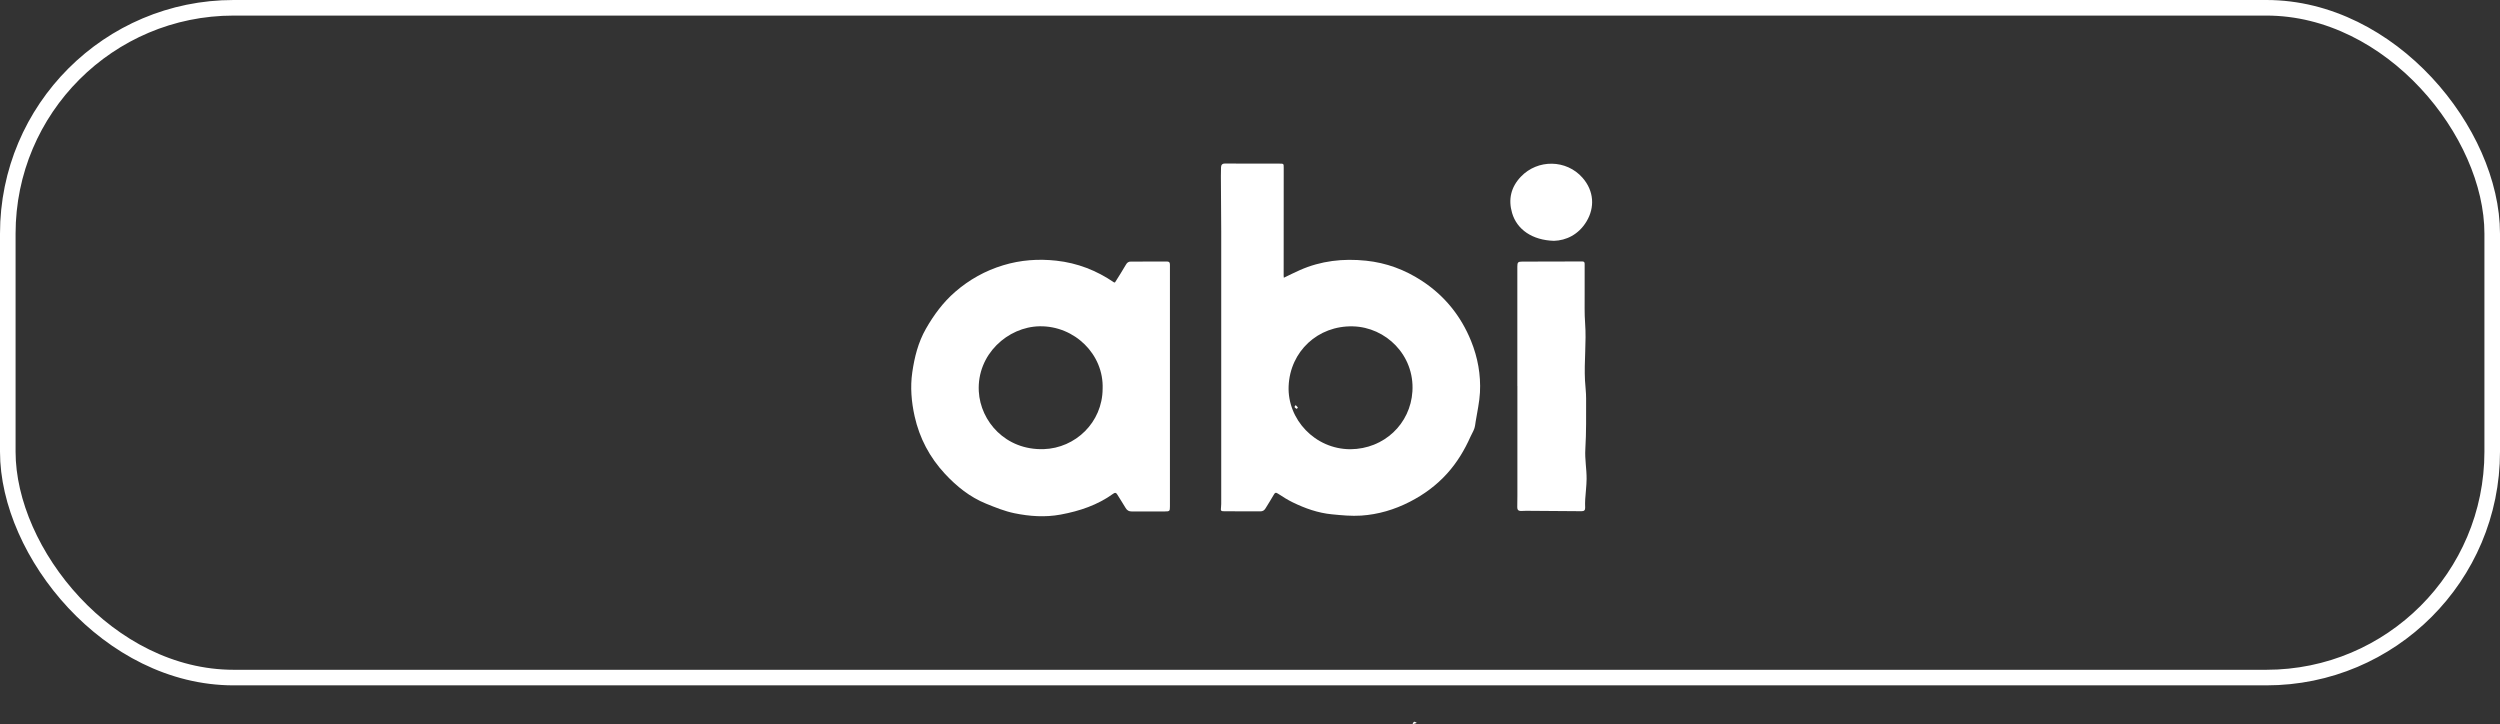 <?xml version="1.0" encoding="UTF-8"?> <svg xmlns="http://www.w3.org/2000/svg" width="321" height="93" viewBox="0 0 321 93" fill="none"><rect x="0" y="0" width="321" height="93" fill="#333333" stroke="none"/> <rect x="1" y="1" width="319" height="86" rx="29" stroke="white" stroke-width="2"></rect> <g clip-path="url(#clip0_91_20)"> <path d="M164.835 35.665C165.548 35.323 166.205 34.992 166.882 34.692C169.602 33.484 172.453 33.165 175.404 33.474C178 33.745 180.363 34.624 182.527 36.032C185.468 37.946 187.573 40.546 188.885 43.78C189.747 45.906 190.147 48.126 190.027 50.401C189.962 51.647 189.672 52.881 189.477 54.121C189.428 54.437 189.399 54.763 189.291 55.059C189.164 55.413 188.956 55.742 188.803 56.087C188.042 57.797 187.085 59.386 185.823 60.787C184.453 62.311 182.826 63.506 181.004 64.437C179.048 65.439 176.962 66.058 174.776 66.203C173.533 66.286 172.267 66.161 171.018 66.038C169.238 65.868 167.568 65.275 165.971 64.495C165.317 64.176 164.702 63.783 164.093 63.384C163.8 63.19 163.7 63.268 163.547 63.535C163.211 64.131 162.837 64.704 162.483 65.288C162.333 65.532 162.138 65.661 161.822 65.658C160.293 65.642 158.763 65.652 157.234 65.648C156.759 65.648 156.726 65.594 156.779 65.136C156.811 64.859 156.805 64.576 156.805 64.295C156.805 59.08 156.805 53.864 156.805 48.648C156.805 43.487 156.805 38.323 156.805 33.162C156.805 32.011 156.805 30.865 156.805 29.715C156.792 27.35 156.775 24.985 156.762 22.62C156.762 22.247 156.766 21.873 156.779 21.499C156.788 21.19 156.918 20.997 157.273 21C159.613 21.006 161.949 21.01 164.289 21.01C164.825 21.01 164.829 21.01 164.829 21.541C164.829 26.168 164.825 30.797 164.822 35.423C164.822 35.488 164.832 35.552 164.842 35.662L164.835 35.665ZM173.396 57.681C177.721 57.646 181.098 54.424 181.355 50.249C181.638 45.591 177.932 42.015 173.725 41.905C169.225 41.786 165.649 45.114 165.46 49.576C165.281 53.822 168.821 57.678 173.399 57.681H173.396Z" fill="white"></path> <path d="M143.158 36.274C143.636 35.507 144.128 34.756 144.57 33.98C144.726 33.709 144.902 33.584 145.205 33.587C146.747 33.587 148.289 33.593 149.832 33.581C150.186 33.581 150.222 33.761 150.219 34.038C150.212 35.575 150.219 37.115 150.219 38.651C150.219 42.234 150.219 45.819 150.219 49.402C150.219 54.608 150.219 59.814 150.219 65.02C150.219 65.629 150.18 65.668 149.584 65.668C148.162 65.668 146.744 65.658 145.322 65.671C144.951 65.674 144.72 65.542 144.534 65.23C144.189 64.64 143.805 64.073 143.454 63.49C143.311 63.252 143.184 63.219 142.943 63.39C140.926 64.85 138.635 65.616 136.198 66.07C134.187 66.444 132.199 66.299 130.24 65.897C128.997 65.639 127.796 65.152 126.615 64.672C124.539 63.831 122.831 62.453 121.328 60.835C119.369 58.728 118.067 56.264 117.439 53.458C117.023 51.589 116.863 49.695 117.137 47.804C117.42 45.858 117.891 43.961 118.887 42.214C119.899 40.443 121.09 38.822 122.642 37.475C124.455 35.903 126.508 34.756 128.818 34.057C131.05 33.381 133.321 33.216 135.632 33.471C138.332 33.767 140.786 34.721 143.018 36.245C143.037 36.258 143.07 36.258 143.158 36.277V36.274ZM141.577 49.92C141.742 45.497 137.971 41.828 133.497 41.895C129.4 41.957 125.421 45.513 125.678 50.252C125.89 54.105 129.117 57.823 134.014 57.669C138.072 57.54 141.554 54.247 141.577 49.924V49.92Z" fill="white"></path> <path d="M194.826 49.566C194.826 44.46 194.826 39.35 194.826 34.244C194.826 33.687 194.908 33.59 195.438 33.59C198.009 33.584 200.579 33.587 203.147 33.571C203.491 33.571 203.469 33.774 203.469 33.993C203.469 35.262 203.462 36.532 203.469 37.801C203.475 39.025 203.436 40.256 203.527 41.473C203.713 43.941 203.384 46.406 203.514 48.87C203.557 49.64 203.661 50.41 203.657 51.18C203.654 53.345 203.687 55.51 203.557 57.669C203.478 58.964 203.732 60.22 203.719 61.499C203.709 62.375 203.596 63.248 203.54 64.121C203.517 64.466 203.521 64.817 203.534 65.162C203.544 65.494 203.43 65.642 203.065 65.639C200.7 65.613 198.331 65.6 195.965 65.587C195.737 65.587 195.506 65.61 195.275 65.61C194.96 65.61 194.81 65.445 194.817 65.13C194.826 64.634 194.833 64.141 194.833 63.645C194.833 58.951 194.833 54.257 194.833 49.566H194.823H194.826Z" fill="white"></path> <path d="M199.528 30.923C196.753 30.842 194.774 29.476 194.153 27.35C193.645 25.617 193.993 24.035 195.282 22.685C197.443 20.42 201.126 20.468 203.192 22.82C204.689 24.521 204.783 26.648 203.713 28.426C202.685 30.14 201.084 30.874 199.528 30.923Z" fill="white"></path> <path d="M181.352 93C181.538 92.607 181.564 92.6 181.921 92.82C181.7 92.89 181.528 92.945 181.352 93Z" fill="white"></path> <path d="M166.362 52.014C166.492 52.15 166.586 52.23 166.648 52.33C166.661 52.349 166.508 52.511 166.488 52.498C166.384 52.44 166.283 52.362 166.215 52.269C166.196 52.243 166.287 52.14 166.362 52.011V52.014Z" fill="white"></path> </g> <defs> <clipPath id="clip0_91_20"> <rect width="87.429" height="72" fill="white" transform="translate(117 21)"></rect> </clipPath> </defs> </svg> 